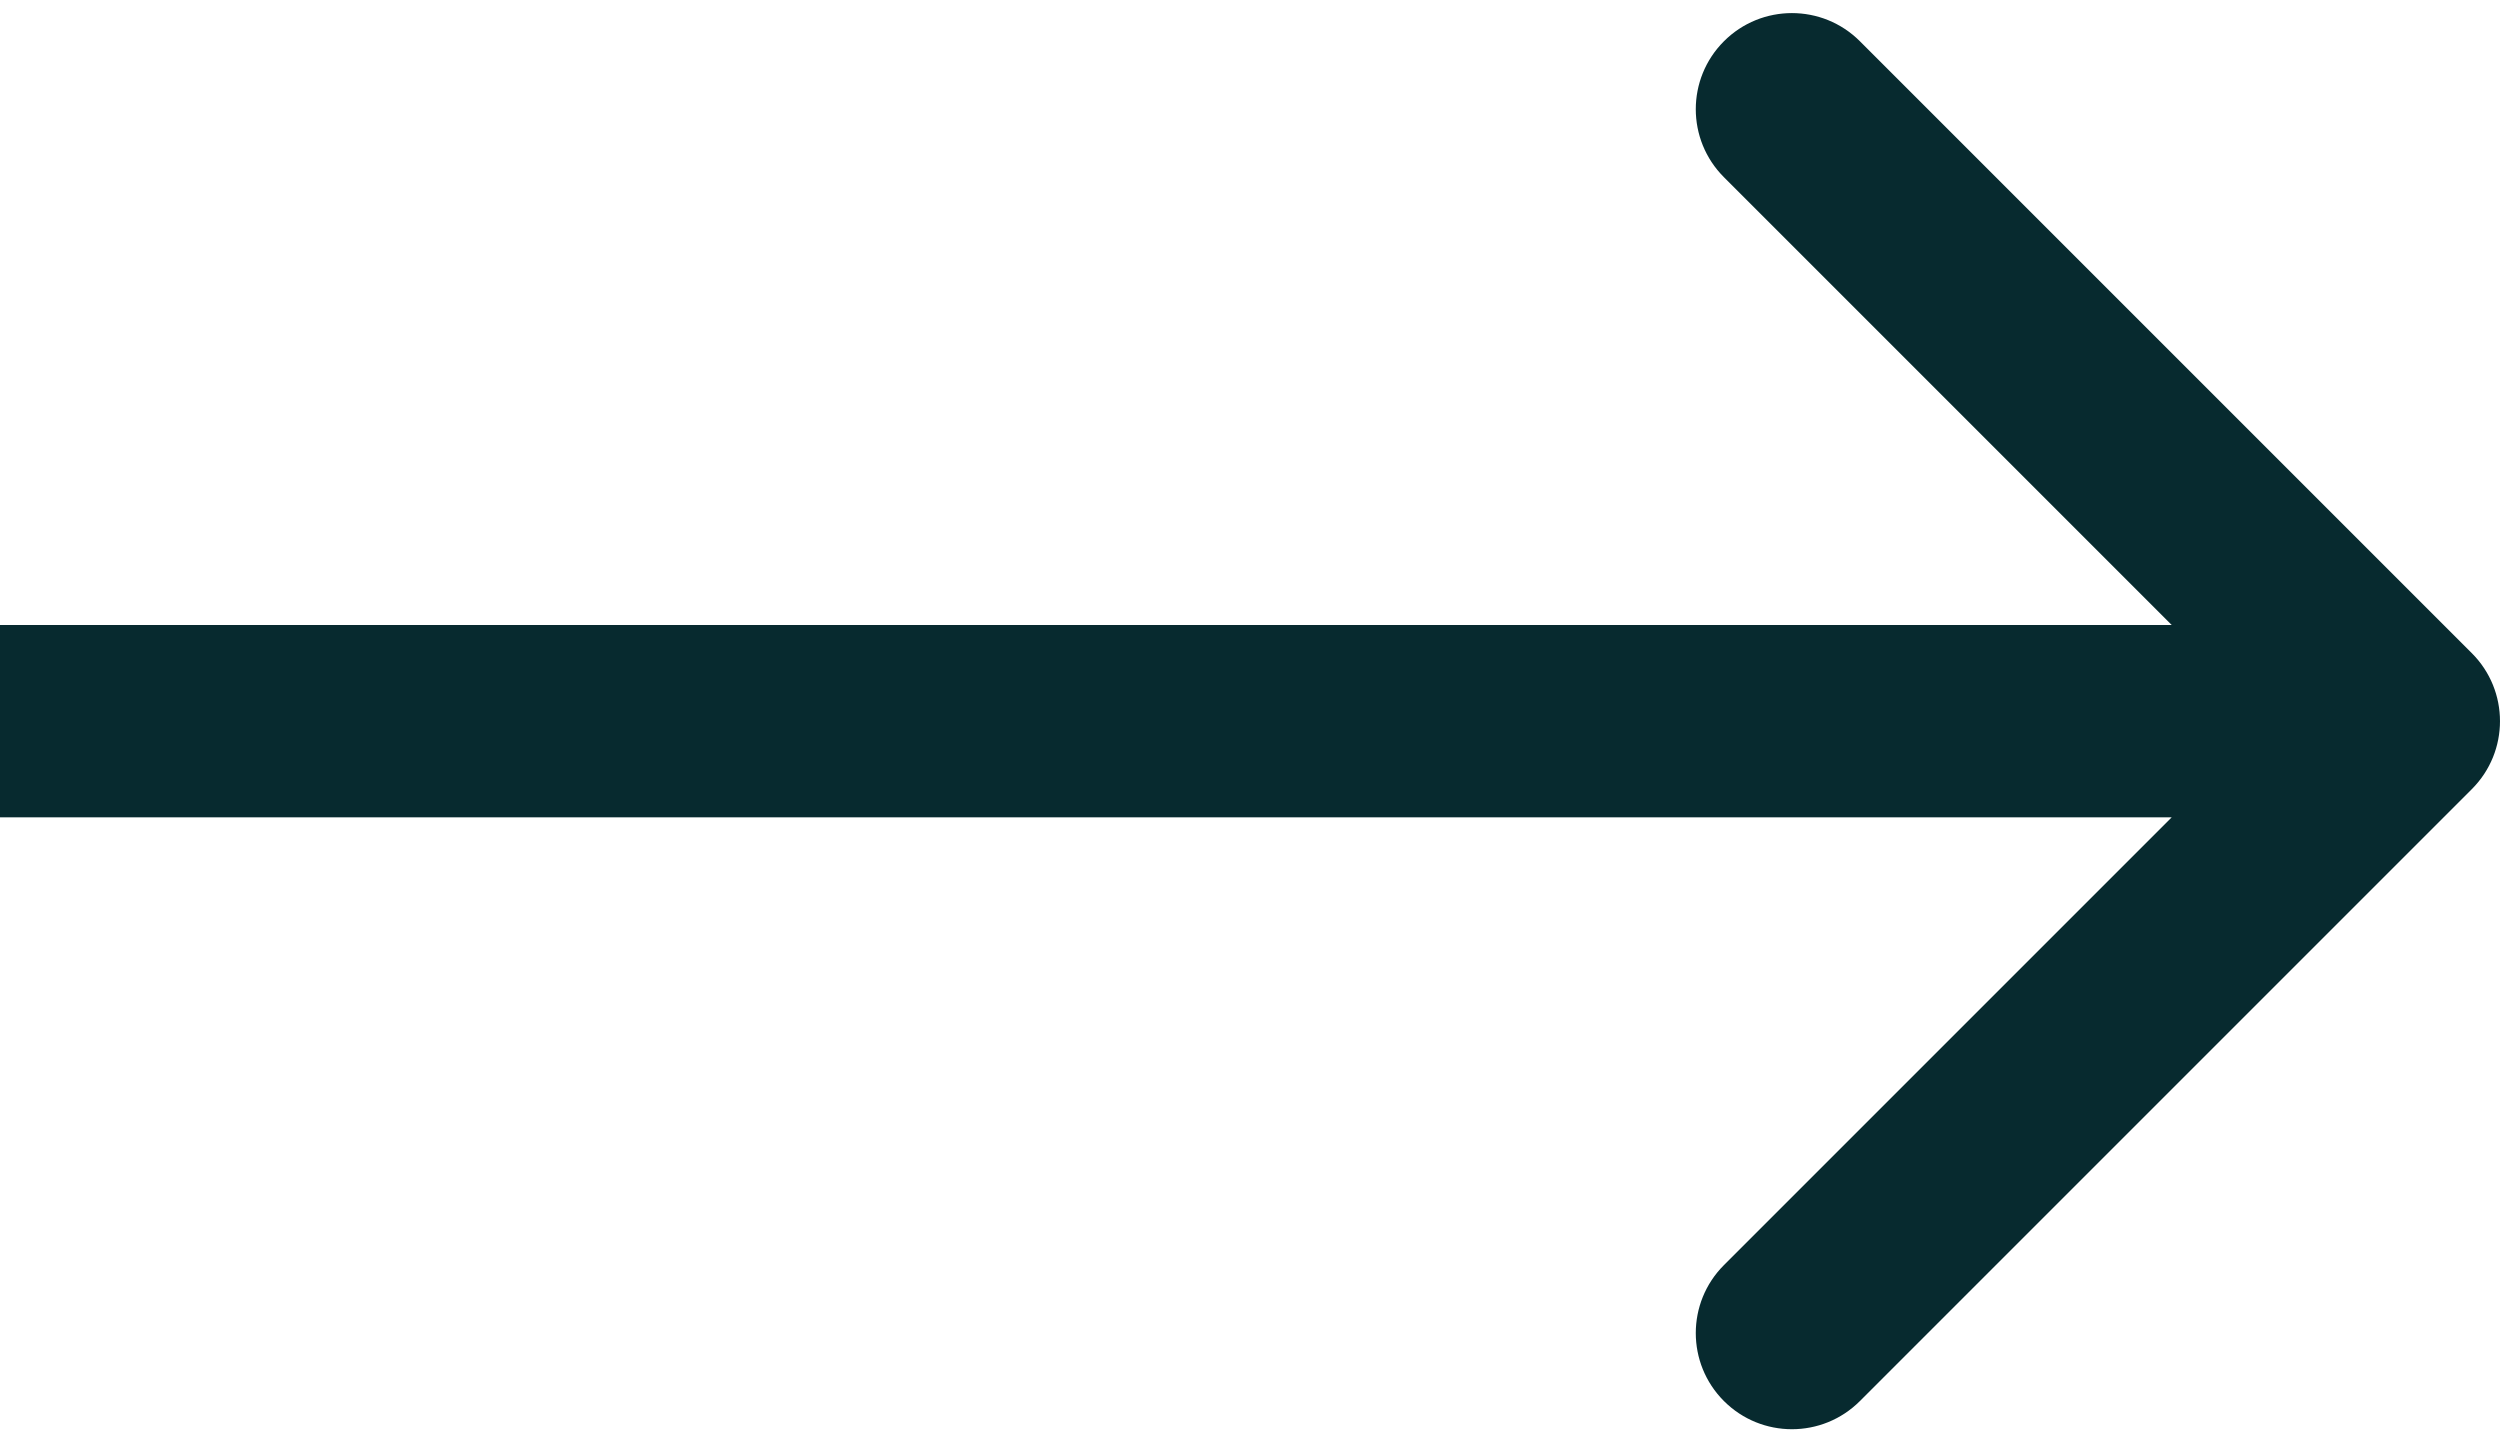 <svg width="52" height="30" viewBox="0 0 52 30" fill="none" xmlns="http://www.w3.org/2000/svg">
<path d="M51.414 16.414C52.195 15.633 52.195 14.367 51.414 13.586L38.686 0.858C37.905 0.077 36.639 0.077 35.858 0.858C35.077 1.639 35.077 2.905 35.858 3.686L47.172 15L35.858 26.314C35.077 27.095 35.077 28.361 35.858 29.142C36.639 29.923 37.905 29.923 38.686 29.142L51.414 16.414ZM0 17H50V13H0V17Z" fill="#072A2F"/>
</svg>

